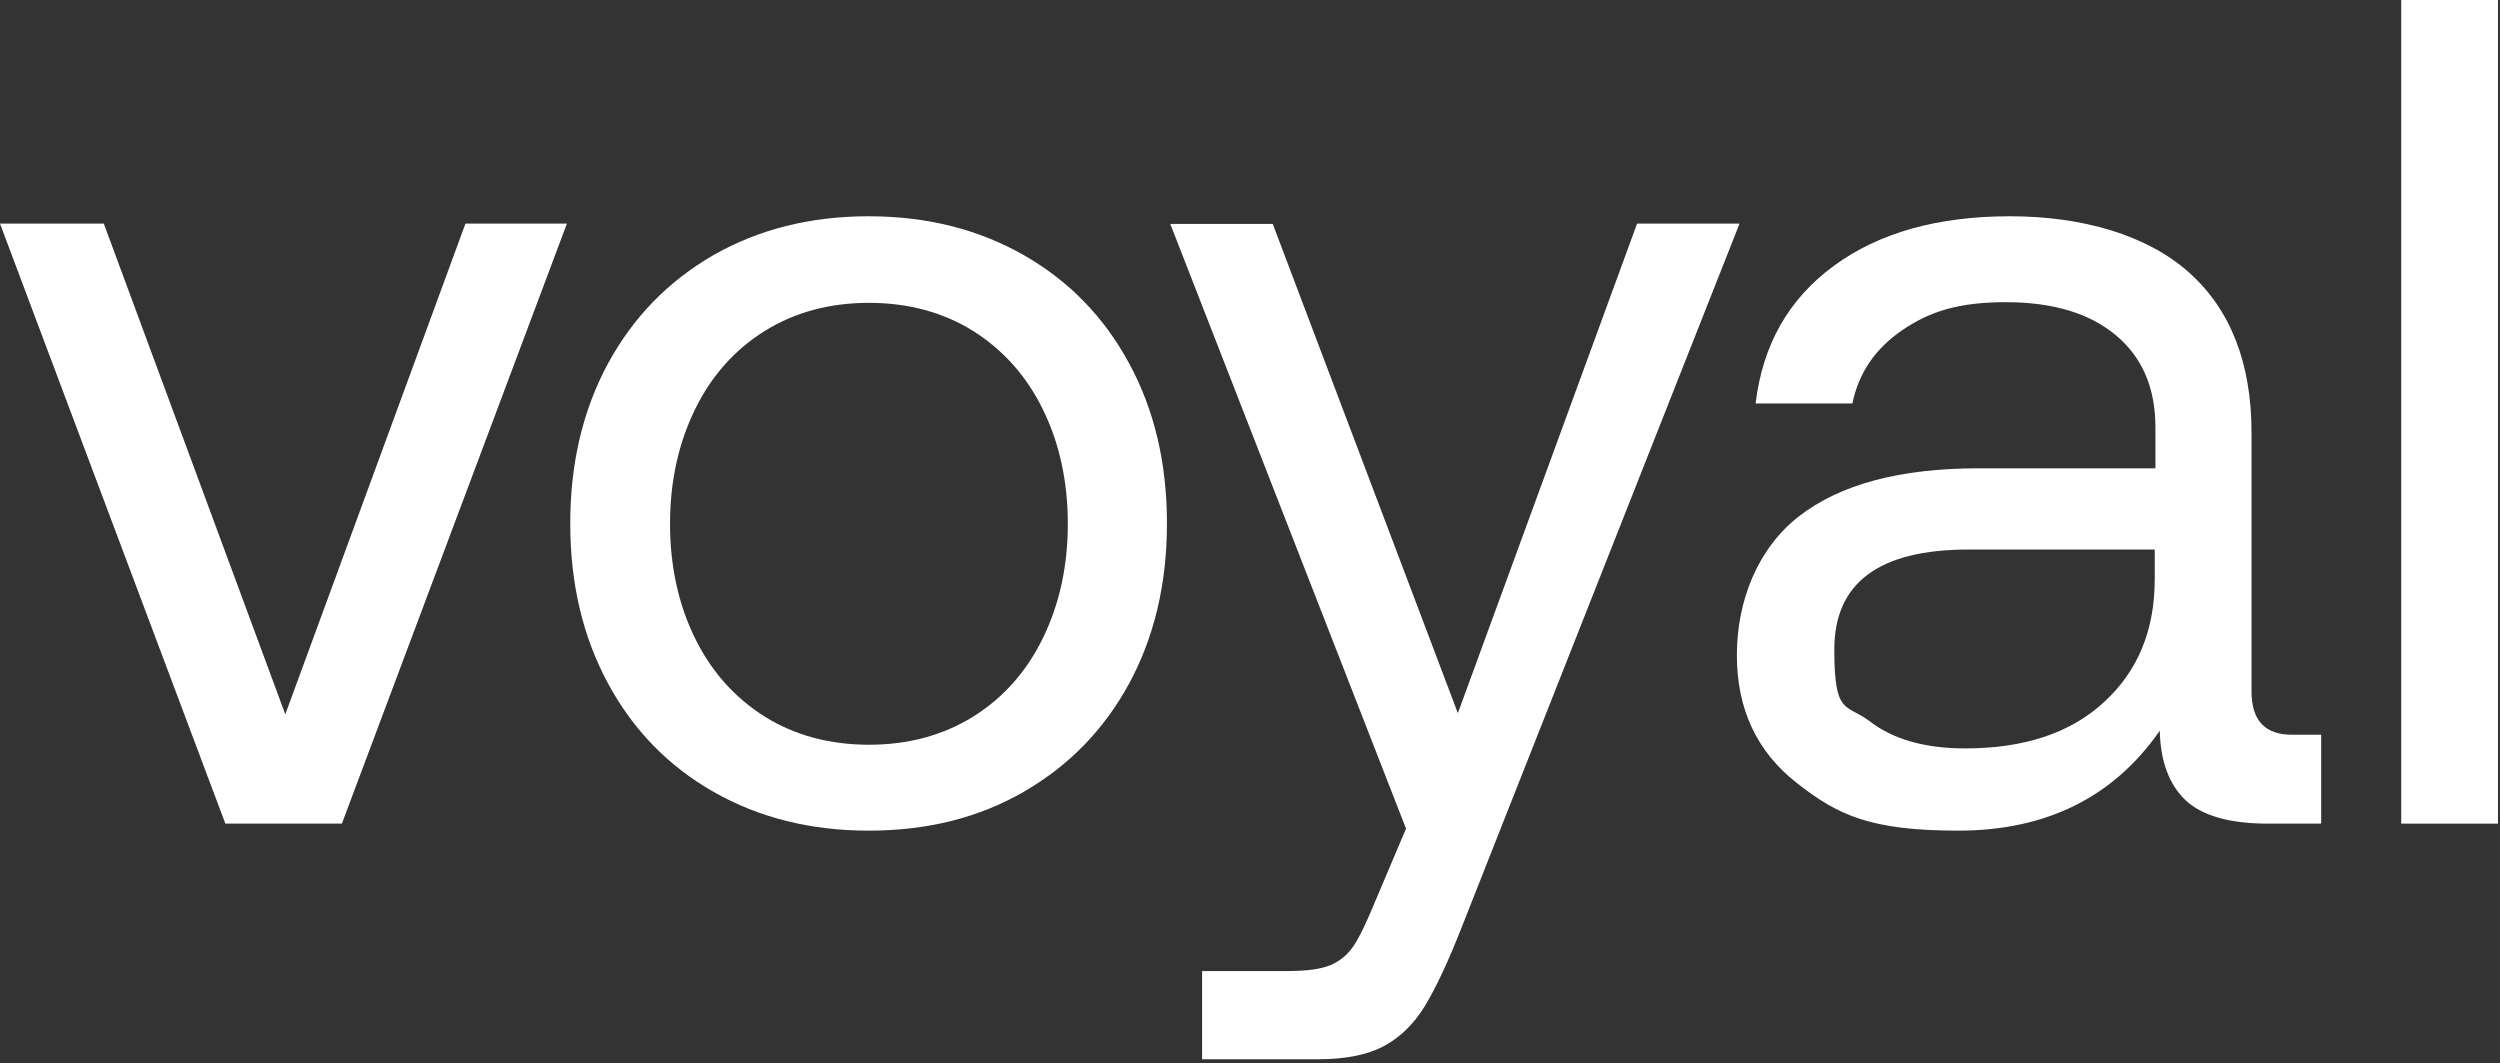 <svg xmlns="http://www.w3.org/2000/svg" width="341" height="145" viewBox="0 0 341 145" fill="none"><rect x="0" y="0" width="341" height="145" fill="#333333" stroke="none"/><path d="M14.159 30.502L38.914 97.433L63.486 30.502H77.325L46.633 112.342H30.738L0 30.502H14.159Z" fill="white"></path><path d="M82.943 93.239C79.517 86.901 77.782 79.652 77.782 71.4C77.782 63.147 79.517 55.898 82.943 49.56C86.368 43.268 91.164 38.344 97.33 34.788C103.496 31.277 110.53 29.499 118.477 29.499C126.424 29.499 133.458 31.277 139.623 34.788C145.789 38.299 150.585 43.223 154.011 49.56C157.436 55.852 159.172 63.147 159.172 71.4C159.172 79.652 157.436 86.901 154.011 93.239C150.585 99.531 145.789 104.455 139.623 108.011C133.458 111.567 126.424 113.3 118.477 113.3C110.53 113.3 103.496 111.522 97.33 108.011C91.164 104.5 86.368 99.576 82.943 93.239ZM142.273 86.993C144.511 82.388 145.652 77.19 145.652 71.445C145.652 65.7 144.511 60.457 142.273 55.898C140.035 51.293 136.837 47.736 132.727 45.138C128.616 42.584 123.866 41.308 118.522 41.308C113.179 41.308 108.429 42.584 104.318 45.138C100.207 47.691 97.01 51.293 94.772 55.898C92.534 60.503 91.392 65.7 91.392 71.445C91.392 77.19 92.534 82.433 94.772 86.993C97.01 91.597 100.207 95.154 104.318 97.753C108.429 100.306 113.179 101.582 118.522 101.582C123.866 101.582 128.616 100.306 132.727 97.753C136.837 95.199 140.035 91.597 142.273 86.993Z" fill="white"></path><path d="M198.862 97.251L223.297 30.502H237.273L199.501 126.157C197.583 131.081 195.847 134.775 194.34 137.237C192.833 139.699 190.96 141.522 188.722 142.708C186.484 143.893 183.47 144.486 179.725 144.486H163.967V132.449H175.705C178.263 132.449 180.227 132.176 181.506 131.629C182.785 131.081 183.835 130.215 184.657 128.984C185.48 127.753 186.439 125.701 187.626 122.829L191.782 113.026L159.628 30.548H173.604L198.862 97.297V97.251Z" fill="white"></path><path d="M316.562 112.343H309.346C304.093 112.343 300.348 111.248 298.11 109.151C295.872 107.008 294.685 103.862 294.593 99.668C288.29 108.741 279.11 113.3 267.098 113.3C255.086 113.3 250.655 111.157 245.175 106.871C239.648 102.585 236.908 96.749 236.908 89.363C236.908 81.977 239.739 74.819 245.357 70.442C250.975 66.065 259.151 63.877 269.884 63.877H293.999V58.269C293.999 52.934 292.218 48.739 288.61 45.73C285.002 42.721 280.023 41.217 273.583 41.217C267.143 41.217 263.216 42.493 259.516 45.001C255.816 47.508 253.533 50.837 252.665 55.031H239.465C240.425 47.007 243.987 40.761 250.153 36.247C256.319 31.733 264.312 29.499 274.177 29.499C284.043 29.499 292.812 32.052 298.521 37.113C304.23 42.174 307.108 49.515 307.108 58.998V94.287C307.108 98.254 308.935 100.215 312.589 100.215H316.608V112.251L316.562 112.343ZM268.514 74.956C256.273 74.956 250.199 79.515 250.199 88.588C250.199 97.661 251.797 95.929 255.04 98.391C258.237 100.853 262.576 102.084 268.057 102.084C276.095 102.084 282.444 99.987 287.011 95.746C291.624 91.506 293.908 85.944 293.908 78.968V74.956H268.514Z" fill="white"></path><path d="M340.723 0V112.343H327.524V0H340.723Z" fill="white"></path></svg>